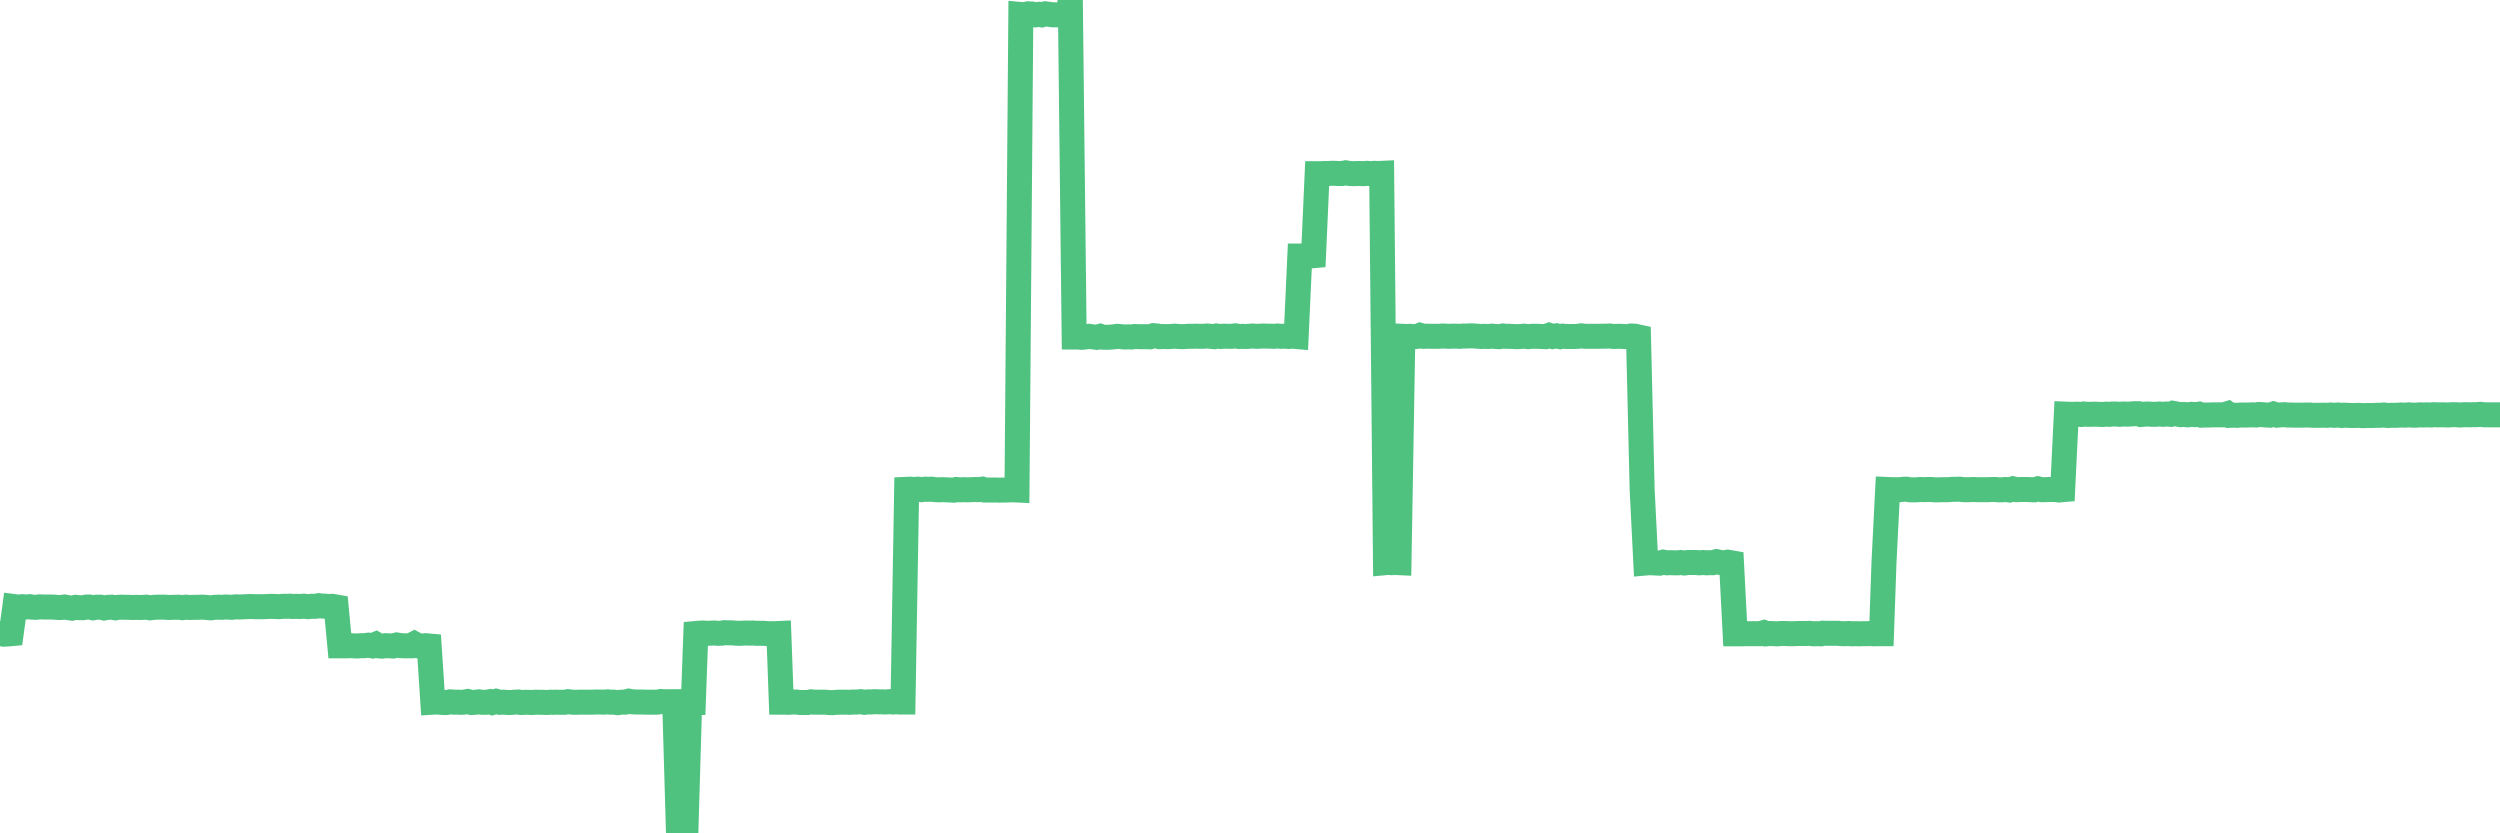 <?xml version="1.0"?><svg width="150px" height="50px" xmlns="http://www.w3.org/2000/svg" xmlns:xlink="http://www.w3.org/1999/xlink"> <polyline fill="none" stroke="#4fc280" stroke-width="1.5px" stroke-linecap="round" stroke-miterlimit="5" points="0.00,38.01 0.22,38.05 0.45,38.04 0.67,38.02 0.89,36.40 1.12,36.43 1.34,36.40 1.56,36.42 1.79,36.40 1.93,36.43 2.16,36.44 2.38,36.41 2.60,36.42 2.83,36.42 3.05,36.42 3.27,36.43 3.50,36.45 3.65,36.45 3.87,36.42 4.09,36.46 4.32,36.49 4.54,36.44 4.76,36.46 4.99,36.46 5.21,36.42 5.36,36.42 5.58,36.47 5.80,36.43 6.03,36.43 6.25,36.48 6.47,36.44 6.70,36.43 6.92,36.47 7.07,36.44 7.29,36.43 7.52,36.44 7.74,36.44 7.96,36.45 8.19,36.44 8.41,36.45 8.63,36.44 8.78,36.43 9.00,36.47 9.23,36.44 9.45,36.43 9.67,36.43 9.90,36.43 10.12,36.45 10.34,36.44 10.49,36.44 10.72,36.43 10.94,36.46 11.16,36.43 11.39,36.45 11.61,36.44 11.83,36.44 12.06,36.43 12.20,36.43 12.43,36.45 12.65,36.47 12.87,36.44 13.10,36.43 13.32,36.44 13.54,36.42 13.77,36.43 13.92,36.44 14.14,36.41 14.36,36.42 14.59,36.41 14.81,36.40 15.03,36.39 15.26,36.40 15.48,36.40 15.63,36.40 15.85,36.40 16.07,36.39 16.30,36.38 16.52,36.39 16.74,36.40 16.97,36.38 17.19,36.38 17.41,36.37 17.56,36.39 17.79,36.38 18.01,36.39 18.23,36.37 18.46,36.40 18.68,36.38 18.90,36.38 19.13,36.34 19.27,36.36 19.50,36.37 19.72,36.39 19.94,36.38 20.17,36.42 20.39,38.75 20.61,38.75 20.84,38.75 20.99,38.74 21.21,38.75 21.43,38.76 21.66,38.74 21.88,38.74 22.10,38.71 22.33,38.75 22.55,38.66 22.70,38.75 22.92,38.77 23.14,38.74 23.37,38.75 23.59,38.76 23.81,38.70 24.04,38.74 24.26,38.75 24.41,38.75 24.63,38.75 24.86,38.63 25.08,38.75 25.30,38.77 25.53,38.74 25.75,38.76 25.97,42.13 26.12,42.12 26.34,42.13 26.57,42.15 26.79,42.15 27.01,42.11 27.24,42.13 27.46,42.13 27.68,42.14 27.83,42.13 28.06,42.09 28.28,42.15 28.50,42.14 28.73,42.11 28.95,42.14 29.17,42.14 29.40,42.10 29.54,42.15 29.77,42.08 29.99,42.14 30.21,42.13 30.44,42.15 30.66,42.15 30.88,42.13 31.11,42.12 31.26,42.15 31.48,42.14 31.70,42.14 31.93,42.15 32.15,42.13 32.37,42.14 32.60,42.14 32.82,42.15 33.04,42.13 33.19,42.14 33.41,42.13 33.64,42.14 33.86,42.14 34.08,42.10 34.31,42.13 34.53,42.14 34.75,42.13 34.90,42.13 35.13,42.13 35.35,42.13 35.57,42.13 35.80,42.12 36.02,42.12 36.24,42.13 36.46,42.11 36.61,42.13 36.84,42.13 37.06,42.16 37.28,42.13 37.51,42.13 37.73,42.07 37.95,42.11 38.18,42.12 38.33,42.12 38.55,42.12 38.77,42.13 39.00,42.13 39.22,42.13 39.44,42.13 39.66,42.09 39.89,42.11 40.04,42.10 40.26,42.10 40.48,42.10 40.71,50.00 40.93,49.99 41.15,49.99 41.38,42.15 41.60,42.15 41.75,38.01 41.97,37.99 42.20,37.98 42.42,38.00 42.64,37.99 42.86,37.98 43.09,38.00 43.31,37.99 43.46,37.96 43.68,37.97 43.91,37.97 44.13,37.99 44.35,38.00 44.58,37.99 44.80,37.98 45.02,37.99 45.17,37.98 45.40,38.00 45.62,38.00 45.84,38.00 46.06,38.02 46.29,38.02 46.51,38.02 46.73,38.01 46.88,42.13 47.11,42.13 47.33,42.14 47.55,42.12 47.78,42.12 48.00,42.15 48.22,42.15 48.45,42.15 48.67,42.11 48.82,42.13 49.04,42.13 49.26,42.13 49.49,42.13 49.71,42.15 49.93,42.16 50.16,42.14 50.38,42.13 50.53,42.13 50.75,42.13 50.98,42.14 51.20,42.12 51.42,42.12 51.65,42.10 51.87,42.14 52.09,42.11 52.24,42.12 52.46,42.10 52.69,42.11 52.91,42.11 53.13,42.12 53.36,42.10 53.58,42.12 53.80,42.10 53.95,42.12 54.18,42.12 54.40,29.36 54.62,29.35 54.85,29.37 55.07,29.35 55.29,29.38 55.52,29.35 55.66,29.36 55.89,29.35 56.11,29.38 56.33,29.39 56.56,29.38 56.78,29.39 57.00,29.40 57.23,29.41 57.38,29.37 57.60,29.39 57.82,29.38 58.05,29.39 58.27,29.38 58.49,29.37 58.72,29.38 58.94,29.35 59.09,29.40 59.31,29.40 59.53,29.40 59.76,29.40 59.98,29.41 60.20,29.40 60.43,29.40 60.65,29.39 60.80,29.39 61.02,29.40 61.25,0.87 61.47,0.89 61.69,0.83 61.92,0.84 62.14,0.89 62.36,0.86 62.51,0.89 62.73,0.83 62.96,0.86 63.18,0.89 63.40,0.89 63.63,0.90 63.85,0.87 64.07,0.86 64.22,0.00 64.45,20.22 64.67,20.22 64.89,20.24 65.12,20.22 65.34,20.18 65.56,20.21 65.79,20.24 66.01,20.18 66.16,20.23 66.38,20.24 66.60,20.23 66.83,20.21 67.05,20.18 67.27,20.20 67.50,20.22 67.72,20.21 67.87,20.22 68.09,20.19 68.32,20.20 68.54,20.20 68.76,20.20 68.99,20.21 69.21,20.14 69.43,20.16 69.58,20.20 69.80,20.19 70.03,20.20 70.25,20.19 70.47,20.17 70.70,20.19 70.92,20.20 71.14,20.19 71.29,20.18 71.52,20.18 71.74,20.17 71.96,20.18 72.19,20.18 72.41,20.16 72.63,20.18 72.86,20.20 73.00,20.16 73.23,20.19 73.45,20.17 73.67,20.18 73.90,20.18 74.12,20.15 74.34,20.19 74.57,20.18 74.72,20.19 74.94,20.18 75.16,20.16 75.39,20.18 75.61,20.17 75.83,20.16 76.06,20.17 76.28,20.17 76.43,20.18 76.65,20.16 76.87,20.18 77.10,20.17 77.32,20.19 77.54,20.17 77.77,20.19 77.99,15.36 78.14,15.36 78.36,15.32 78.59,15.36 78.81,15.34 79.03,10.42 79.26,10.42 79.48,10.41 79.70,10.41 79.85,10.40 80.07,10.40 80.30,10.41 80.52,10.41 80.74,10.37 80.97,10.41 81.19,10.42 81.41,10.41 81.64,10.41 81.79,10.42 82.01,10.40 82.23,10.42 82.46,10.40 82.68,10.41 82.90,10.40 83.13,33.76 83.35,33.74 83.50,33.76 83.72,33.75 83.94,33.76 84.17,20.18 84.39,20.19 84.61,20.18 84.84,20.20 85.06,20.18 85.21,20.12 85.43,20.18 85.66,20.17 85.88,20.18 86.10,20.18 86.33,20.18 86.55,20.16 86.77,20.17 86.92,20.18 87.14,20.17 87.37,20.17 87.59,20.18 87.81,20.16 88.04,20.16 88.26,20.15 88.48,20.16 88.63,20.17 88.86,20.19 89.08,20.18 89.30,20.19 89.53,20.17 89.75,20.19 89.97,20.20 90.19,20.16 90.34,20.18 90.57,20.18 90.79,20.19 91.01,20.20 91.24,20.19 91.46,20.17 91.68,20.20 91.91,20.18 92.06,20.18 92.28,20.18 92.50,20.19 92.73,20.20 92.95,20.12 93.17,20.19 93.39,20.15 93.62,20.20 93.77,20.17 93.99,20.19 94.21,20.19 94.44,20.19 94.66,20.18 94.88,20.15 95.11,20.18 95.33,20.18 95.48,20.18 95.70,20.18 95.93,20.18 96.15,20.17 96.37,20.17 96.59,20.16 96.82,20.19 97.04,20.18 97.26,20.18 97.41,20.19 97.64,20.20 97.86,20.16 98.08,20.17 98.31,20.22 98.53,29.40 98.75,33.78 98.98,33.76 99.13,33.77 99.35,33.78 99.57,33.79 99.79,33.73 100.02,33.77 100.24,33.76 100.46,33.77 100.69,33.77 100.84,33.75 101.06,33.78 101.28,33.75 101.51,33.75 101.73,33.75 101.95,33.77 102.18,33.75 102.40,33.77 102.55,33.76 102.77,33.76 102.99,33.70 103.22,33.75 103.44,33.77 103.66,33.73 103.89,33.77 104.11,38.03 104.26,38.03 104.48,38.03 104.71,38.02 104.93,38.02 105.15,38.02 105.38,38.02 105.60,38.02 105.82,37.96 105.97,38.03 106.19,38.01 106.42,38.02 106.64,38.03 106.86,38.01 107.09,38.01 107.31,38.02 107.53,38.02 107.68,38.02 107.91,38.01 108.13,38.01 108.35,38.01 108.58,38.00 108.80,38.03 109.02,38.02 109.25,38.03 109.39,37.99 109.62,38.00 109.84,38.00 110.06,38.00 110.29,38.00 110.51,38.02 110.73,38.02 110.96,38.01 111.11,38.03 111.33,38.02 111.55,38.03 111.78,38.02 112.00,38.02 112.22,38.01 112.45,38.03 112.67,38.02 112.89,38.02 113.04,33.73 113.26,29.37 113.49,29.38 113.71,29.38 113.93,29.39 114.16,29.36 114.38,29.35 114.60,29.39 114.75,29.39 114.98,29.39 115.20,29.37 115.42,29.38 115.65,29.37 115.87,29.37 116.09,29.39 116.32,29.39 116.46,29.38 116.69,29.38 116.91,29.38 117.13,29.36 117.36,29.36 117.58,29.35 117.80,29.38 118.03,29.38 118.18,29.38 118.40,29.37 118.62,29.38 118.85,29.38 119.07,29.38 119.29,29.38 119.52,29.37 119.74,29.37 119.89,29.39 120.11,29.39 120.33,29.37 120.56,29.40 120.78,29.33 121.00,29.38 121.23,29.37 121.45,29.37 121.60,29.37 121.82,29.38 122.05,29.39 122.27,29.33 122.49,29.38 122.72,29.38 122.94,29.37 123.16,29.37 123.31,29.37 123.53,29.40 123.76,29.38 123.98,24.85 124.20,24.86 124.43,24.86 124.65,24.85 124.87,24.87 125.02,24.84 125.25,24.86 125.47,24.86 125.69,24.85 125.92,24.86 126.14,24.87 126.36,24.85 126.59,24.86 126.73,24.84 126.96,24.84 127.18,24.86 127.40,24.84 127.63,24.85 127.85,24.84 128.07,24.82 128.30,24.82 128.45,24.87 128.67,24.85 128.89,24.84 129.12,24.86 129.34,24.86 129.56,24.84 129.79,24.86 130.01,24.84 130.23,24.86 130.38,24.80 130.60,24.84 130.83,24.88 131.05,24.87 131.27,24.89 131.50,24.86 131.72,24.88 131.94,24.85 132.09,24.91 132.32,24.90 132.54,24.90 132.76,24.89 132.99,24.89 133.21,24.89 133.43,24.89 133.66,24.82 133.80,24.92 134.03,24.91 134.25,24.92 134.47,24.90 134.70,24.90 134.92,24.90 135.14,24.89 135.37,24.90 135.52,24.87 135.74,24.88 135.96,24.90 136.19,24.91 136.41,24.84 136.63,24.91 136.86,24.89 137.08,24.88 137.23,24.90 137.45,24.90 137.67,24.91 137.90,24.91 138.12,24.91 138.34,24.90 138.57,24.90 138.79,24.92 138.94,24.92 139.16,24.92 139.39,24.91 139.61,24.92 139.83,24.90 140.06,24.92 140.28,24.90 140.50,24.93 140.65,24.91 140.87,24.92 141.10,24.93 141.32,24.93 141.54,24.92 141.77,24.94 141.99,24.93 142.21,24.93 142.36,24.93 142.59,24.92 142.81,24.92 143.03,24.90 143.26,24.93 143.48,24.92 143.70,24.92 143.92,24.91 144.07,24.90 144.30,24.91 144.52,24.89 144.74,24.91 144.97,24.91 145.19,24.89 145.41,24.90 145.64,24.89 145.86,24.90 146.01,24.88 146.23,24.89 146.46,24.89 146.68,24.89 146.90,24.90 147.12,24.88 147.35,24.88 147.57,24.90 147.72,24.89 147.94,24.88 148.17,24.89 148.39,24.88 148.61,24.88 148.84,24.86 149.06,24.89 149.28,24.89 149.43,24.89 149.66,24.89 149.88,24.89 150.00,24.89 "/></svg>